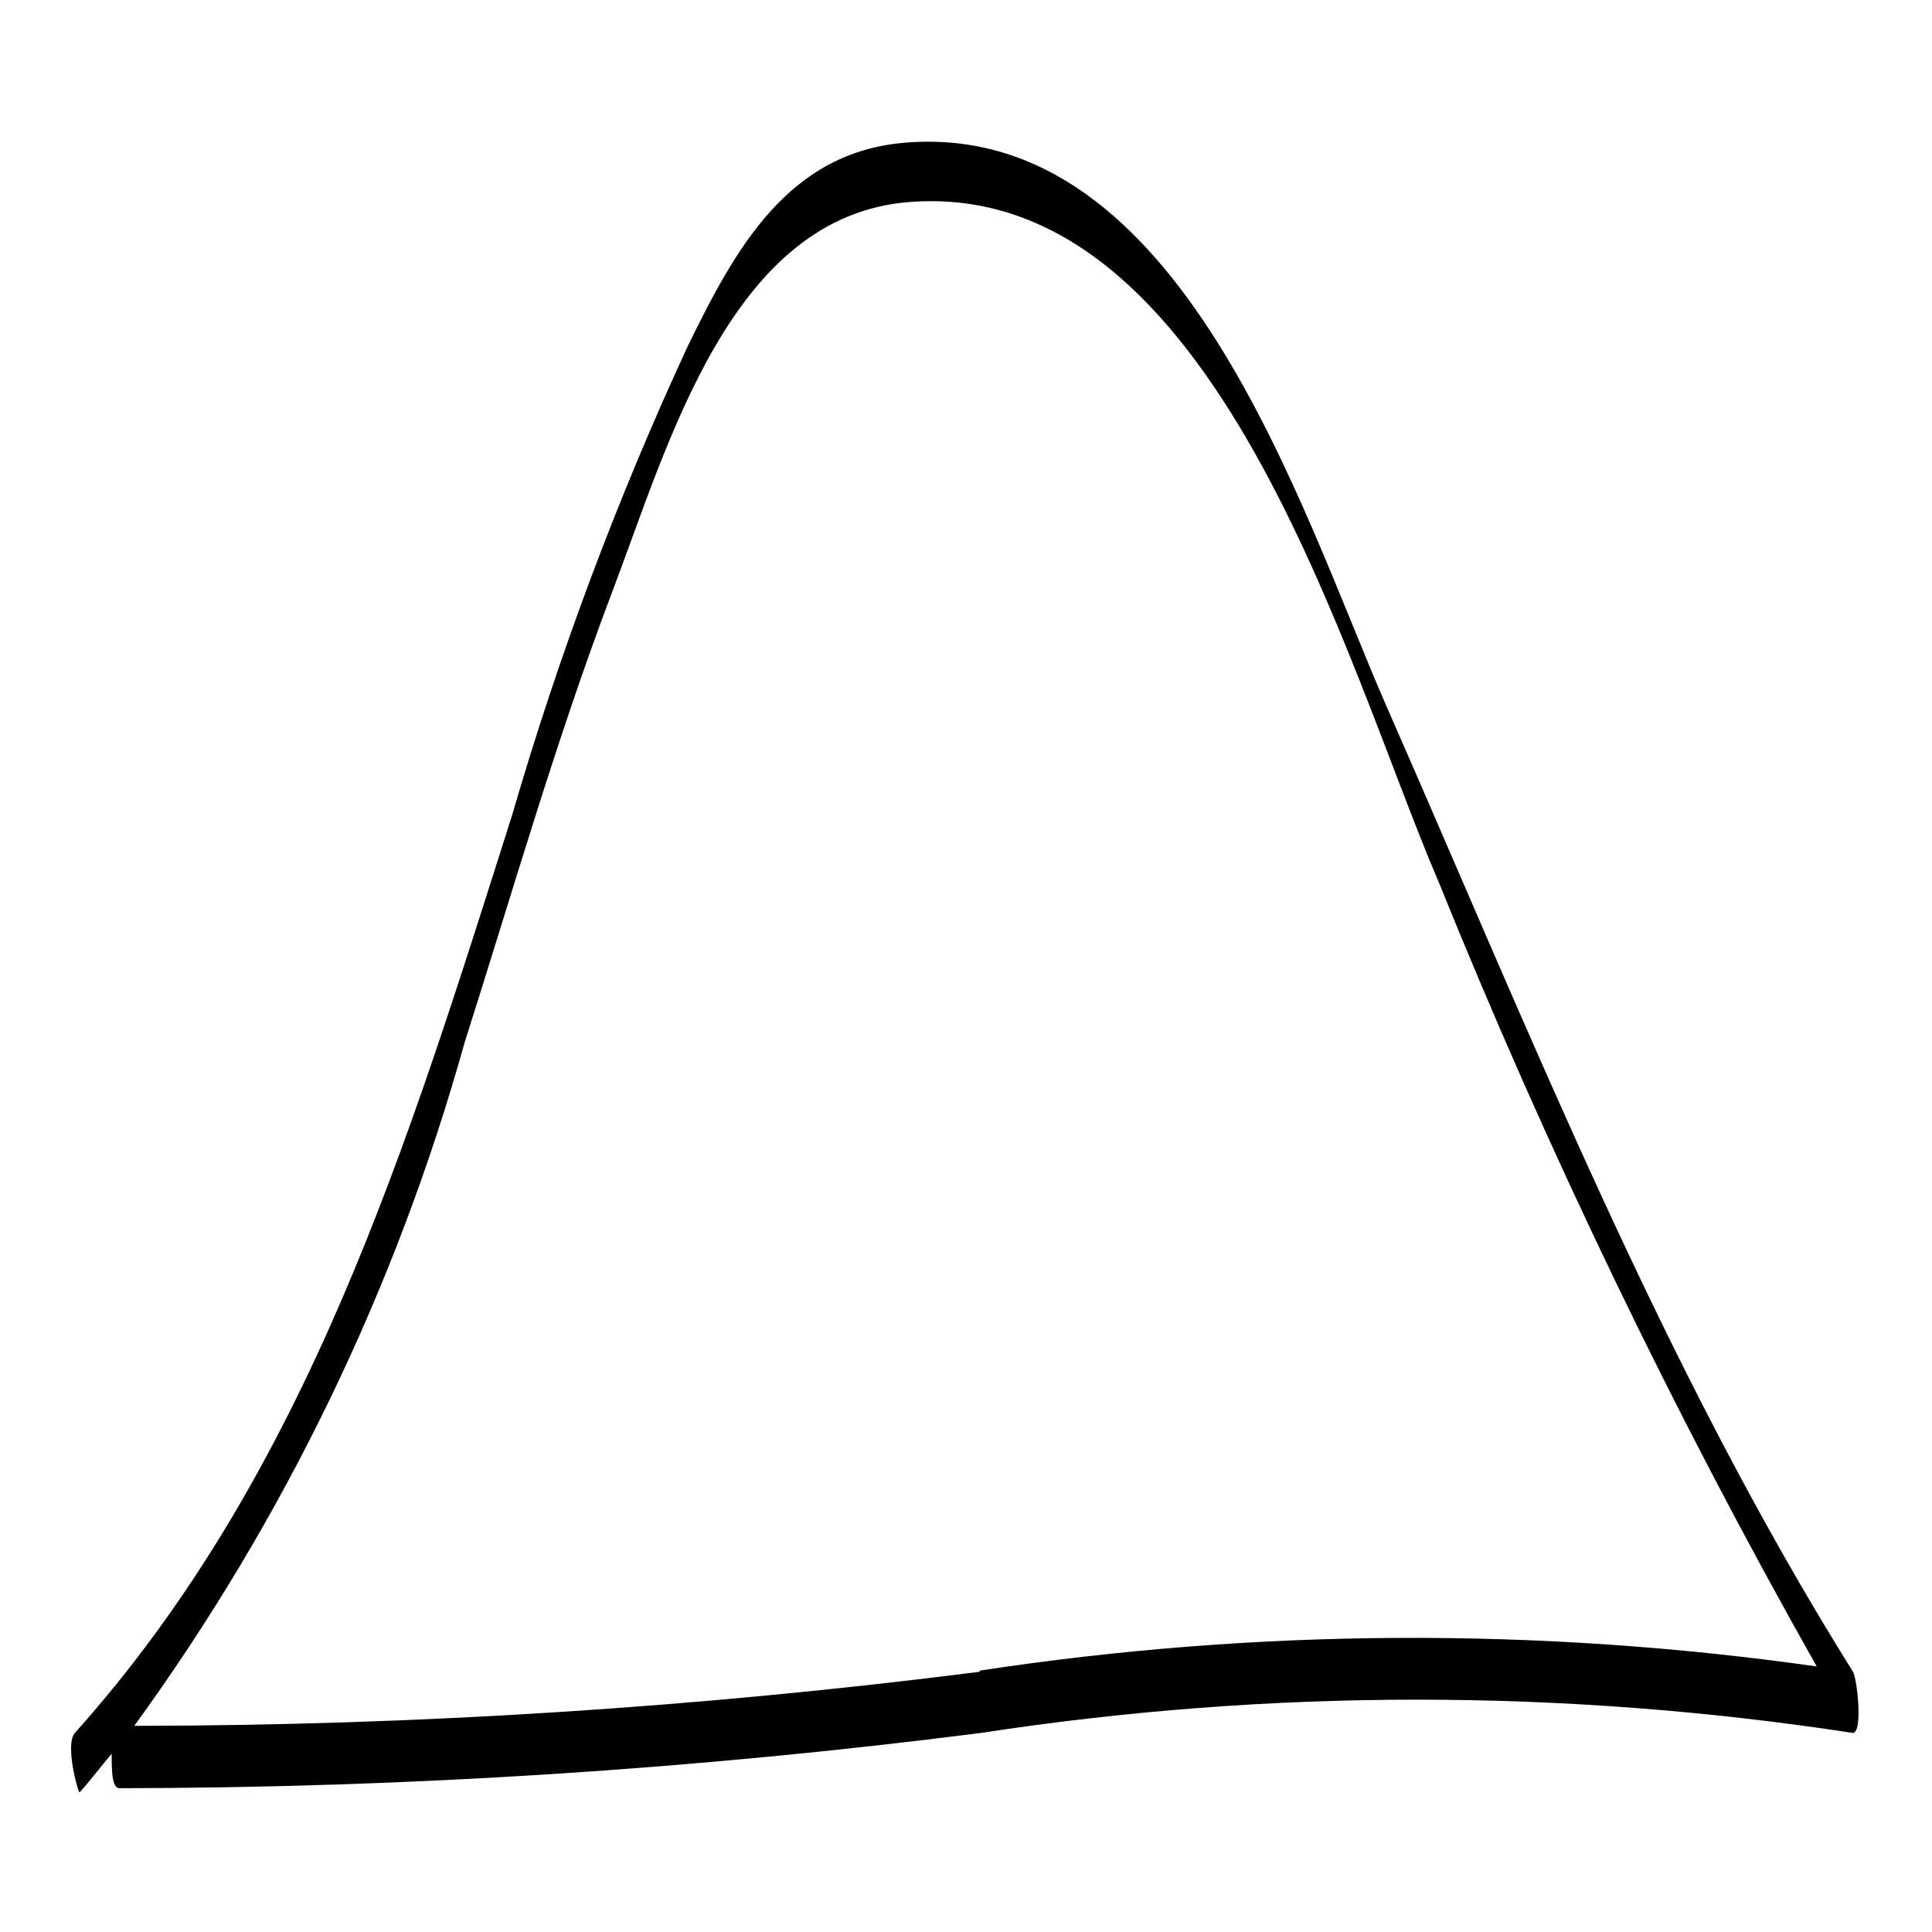 <?xml version="1.0" encoding="UTF-8"?>
<!-- Uploaded to: ICON Repo, www.iconrepo.com, Generator: ICON Repo Mixer Tools -->
<svg fill="#000000" width="800px" height="800px" version="1.1" viewBox="144 144 512 512" xmlns="http://www.w3.org/2000/svg">
 <path d="m635.06 587.04c-50.539-80.766-85.488-169.09-123.75-256.16-22.672-51.797-54-154.77-127.05-149.1-31.488 2.363-45.5 28.34-58.094 54.16-18.566 40.133-34.094 81.605-46.445 124.06-27.711 87.223-54.16 174.29-115.88 243.25-2.676 2.992 0.789 15.742 1.258 15.742 2.992-3.305 5.668-6.926 8.5-10.234 0 4.25 0 9.133 2.047 9.133h0.004c76.328-0.086 152.57-4.977 228.29-14.641 76.594-11.758 154.53-11.758 231.12 0 2.676-0.316 1.102-14.328 0-16.215zm-231.44 0c-74.305 9.469-149.13 14.254-224.04 14.324 39.738-54.648 69.383-115.97 87.535-181.05 12.754-39.988 24.246-80.293 39.203-119.66 14.957-39.359 31.488-99.504 78.719-103.12 81.238-6.297 115.56 122.8 140.12 179.95l0.004 0.004c28.871 71.484 62.371 141.01 100.29 208.14-73.602-10.457-148.34-10.086-221.83 1.102z"/>
</svg>